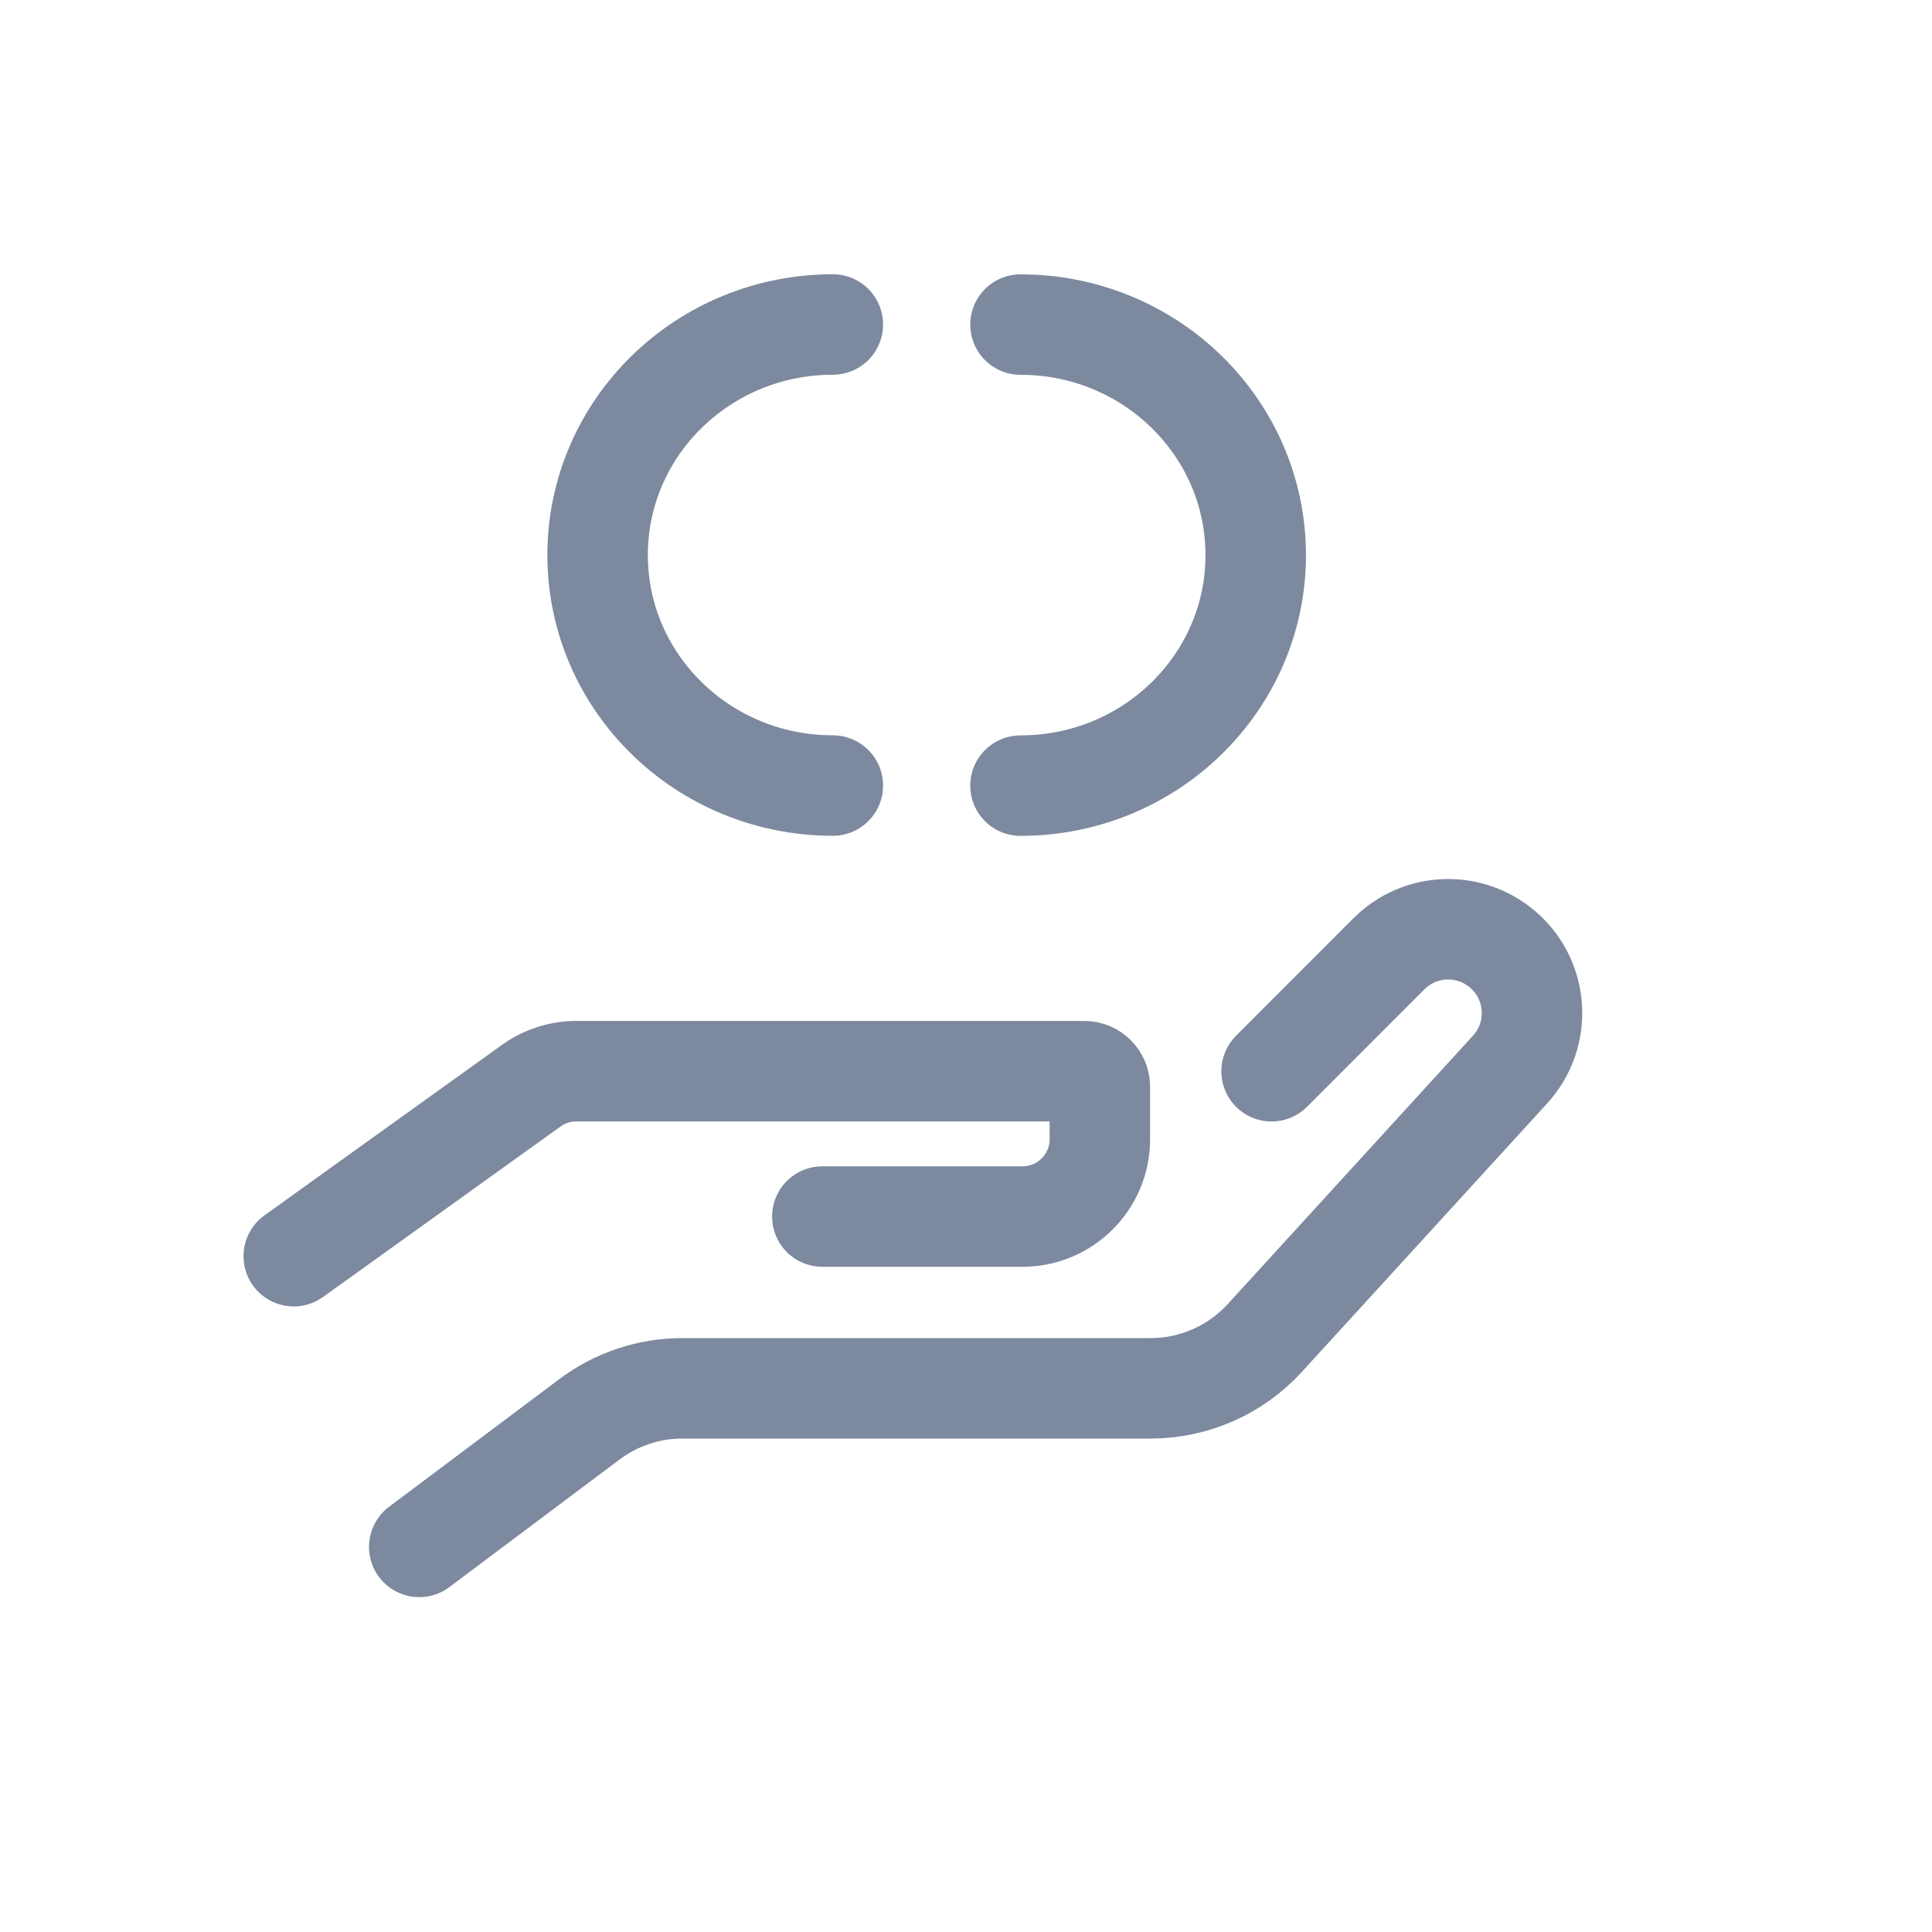 <svg width="25" height="25" viewBox="0 0 25 25" fill="none" xmlns="http://www.w3.org/2000/svg">
<path d="M10.777 10.165C9.096 10.165 7.733 8.83 7.733 7.182C7.733 5.535 9.096 4.199 10.777 4.199" stroke="#7D899E" stroke-width="1.3" stroke-linecap="round"/>
<path d="M13.205 4.2C14.886 4.2 16.249 5.535 16.249 7.183C16.249 8.83 14.886 10.166 13.205 10.166" stroke="#7D899E" stroke-width="1.3" stroke-linecap="round"/>
<path d="M3.801 16.255L6.874 14.049C7.044 13.927 7.248 13.861 7.457 13.861H14.031C14.142 13.861 14.232 13.951 14.232 14.061V14.742C14.232 15.294 13.784 15.742 13.232 15.742H10.641" stroke="#7D899E" stroke-width="1.3" stroke-linecap="round"/>
<path d="M5.425 20.017L7.627 18.366C7.974 18.106 8.395 17.965 8.827 17.965H14.888C15.45 17.965 15.986 17.729 16.365 17.315L19.54 13.84C19.956 13.385 19.909 12.676 19.438 12.28V12.28C19.008 11.917 18.371 11.944 17.973 12.342L16.454 13.862" stroke="#7D899E" stroke-width="1.3" stroke-linecap="round"/>
</svg>
